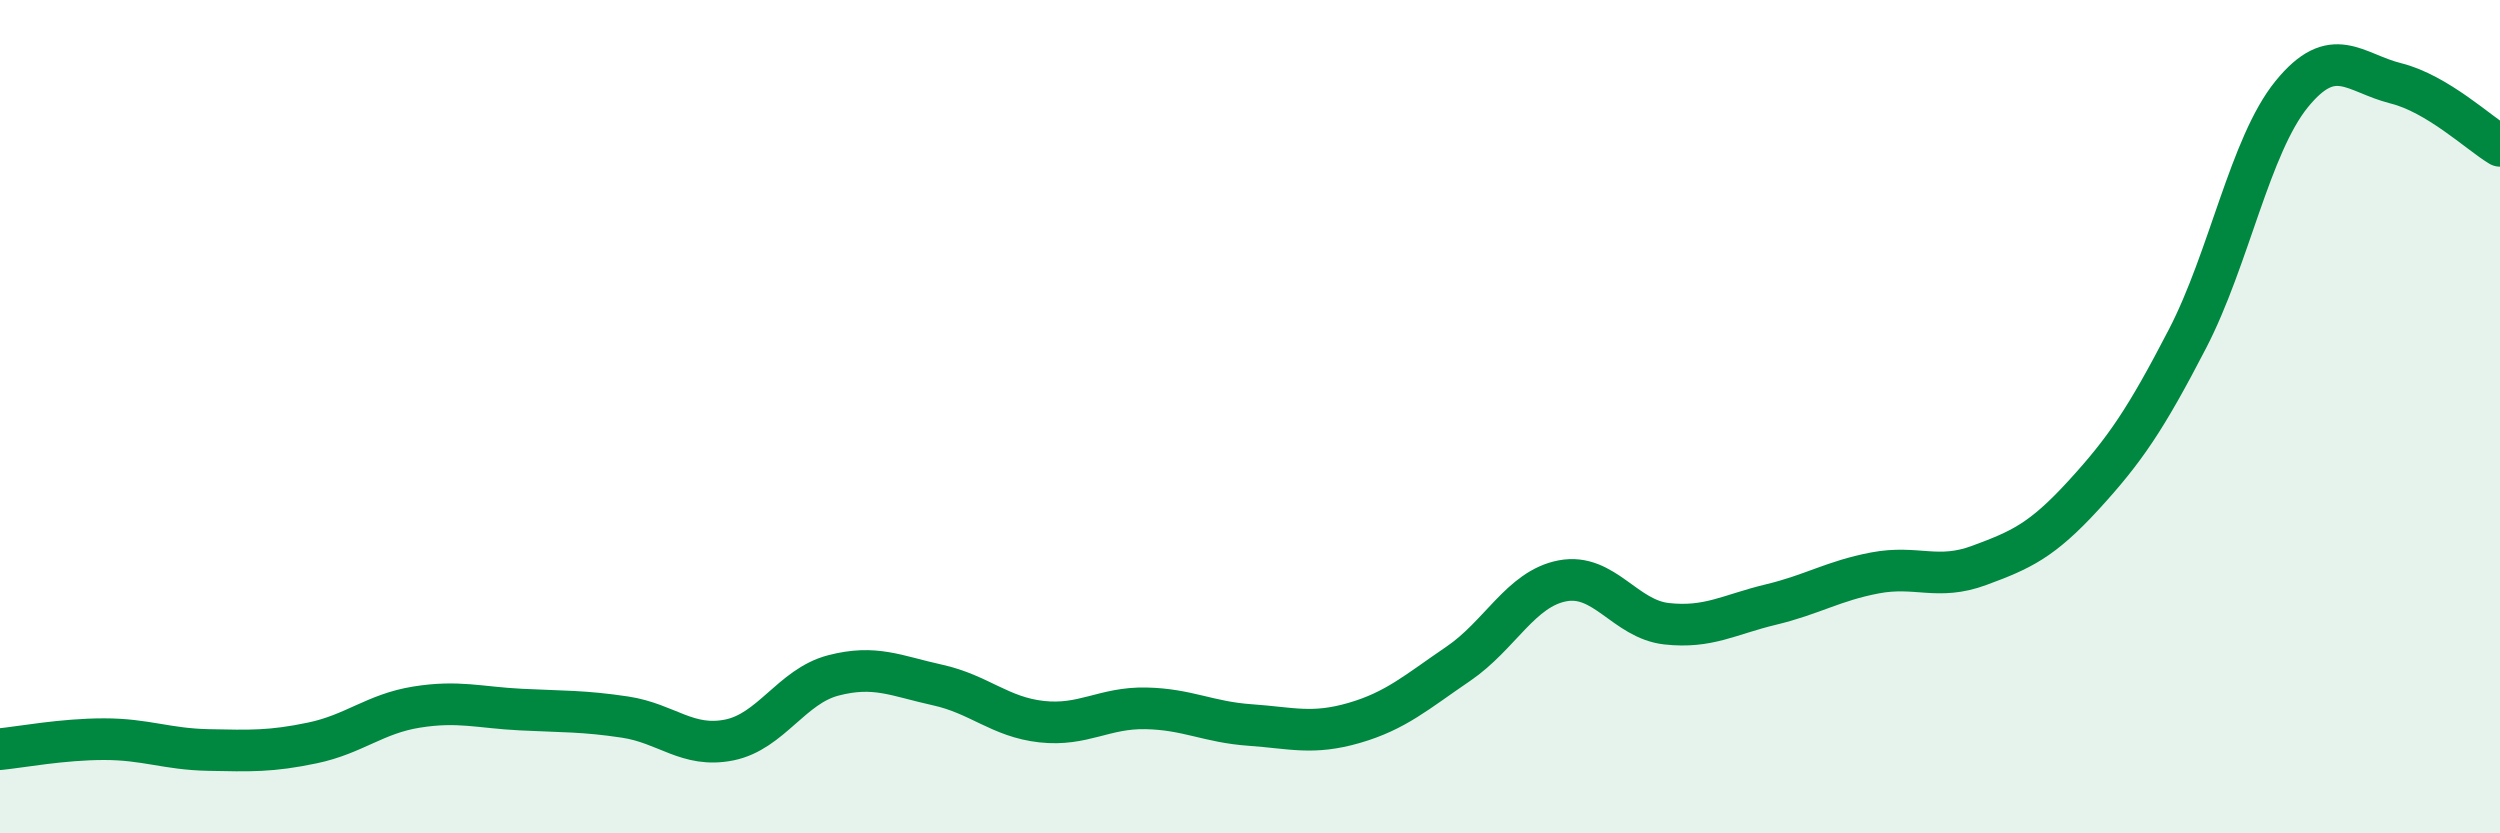 
    <svg width="60" height="20" viewBox="0 0 60 20" xmlns="http://www.w3.org/2000/svg">
      <path
        d="M 0,17.98 C 0.5,17.93 1.5,17.74 2.5,17.74 C 3.5,17.74 4,17.98 5,18 C 6,18.02 6.5,18.04 7.5,17.83 C 8.5,17.62 9,17.13 10,16.97 C 11,16.81 11.5,16.98 12.5,17.03 C 13.5,17.08 14,17.06 15,17.21 C 16,17.36 16.5,17.96 17.5,17.76 C 18.5,17.56 19,16.47 20,16.21 C 21,15.95 21.5,16.22 22.5,16.44 C 23.5,16.66 24,17.21 25,17.32 C 26,17.43 26.5,16.98 27.5,17 C 28.5,17.02 29,17.33 30,17.4 C 31,17.47 31.5,17.64 32.5,17.35 C 33.5,17.06 34,16.61 35,15.93 C 36,15.25 36.5,14.13 37.5,13.94 C 38.5,13.75 39,14.86 40,14.97 C 41,15.08 41.5,14.75 42.5,14.51 C 43.5,14.27 44,13.94 45,13.75 C 46,13.56 46.5,13.94 47.5,13.57 C 48.5,13.2 49,12.98 50,11.89 C 51,10.8 51.5,10.06 52.5,8.13 C 53.5,6.2 54,3.49 55,2.26 C 56,1.03 56.5,1.75 57.5,2 C 58.5,2.25 59.5,3.2 60,3.5L60 20L0 20Z"
        fill="#008740"
        opacity="0.1"
        stroke-linecap="round"
        stroke-linejoin="round"
      />
      <path
        d="M 0,17.98 C 0.5,17.93 1.5,17.74 2.5,17.74 C 3.5,17.74 4,17.98 5,18 C 6,18.02 6.5,18.04 7.5,17.83 C 8.5,17.62 9,17.13 10,16.97 C 11,16.81 11.5,16.98 12.5,17.03 C 13.5,17.08 14,17.06 15,17.21 C 16,17.36 16.5,17.96 17.5,17.76 C 18.5,17.56 19,16.47 20,16.21 C 21,15.95 21.5,16.22 22.5,16.44 C 23.5,16.66 24,17.21 25,17.32 C 26,17.43 26.5,16.98 27.5,17 C 28.5,17.02 29,17.33 30,17.4 C 31,17.47 31.5,17.64 32.5,17.35 C 33.5,17.06 34,16.61 35,15.93 C 36,15.25 36.5,14.13 37.5,13.94 C 38.5,13.75 39,14.86 40,14.97 C 41,15.08 41.5,14.75 42.5,14.51 C 43.5,14.27 44,13.94 45,13.75 C 46,13.56 46.5,13.94 47.5,13.57 C 48.5,13.2 49,12.98 50,11.89 C 51,10.8 51.5,10.06 52.5,8.13 C 53.5,6.2 54,3.49 55,2.26 C 56,1.03 56.5,1.75 57.5,2 C 58.5,2.25 59.5,3.2 60,3.5"
        stroke="#008740"
        stroke-width="1"
        fill="none"
        stroke-linecap="round"
        stroke-linejoin="round"
      />
    </svg>
  